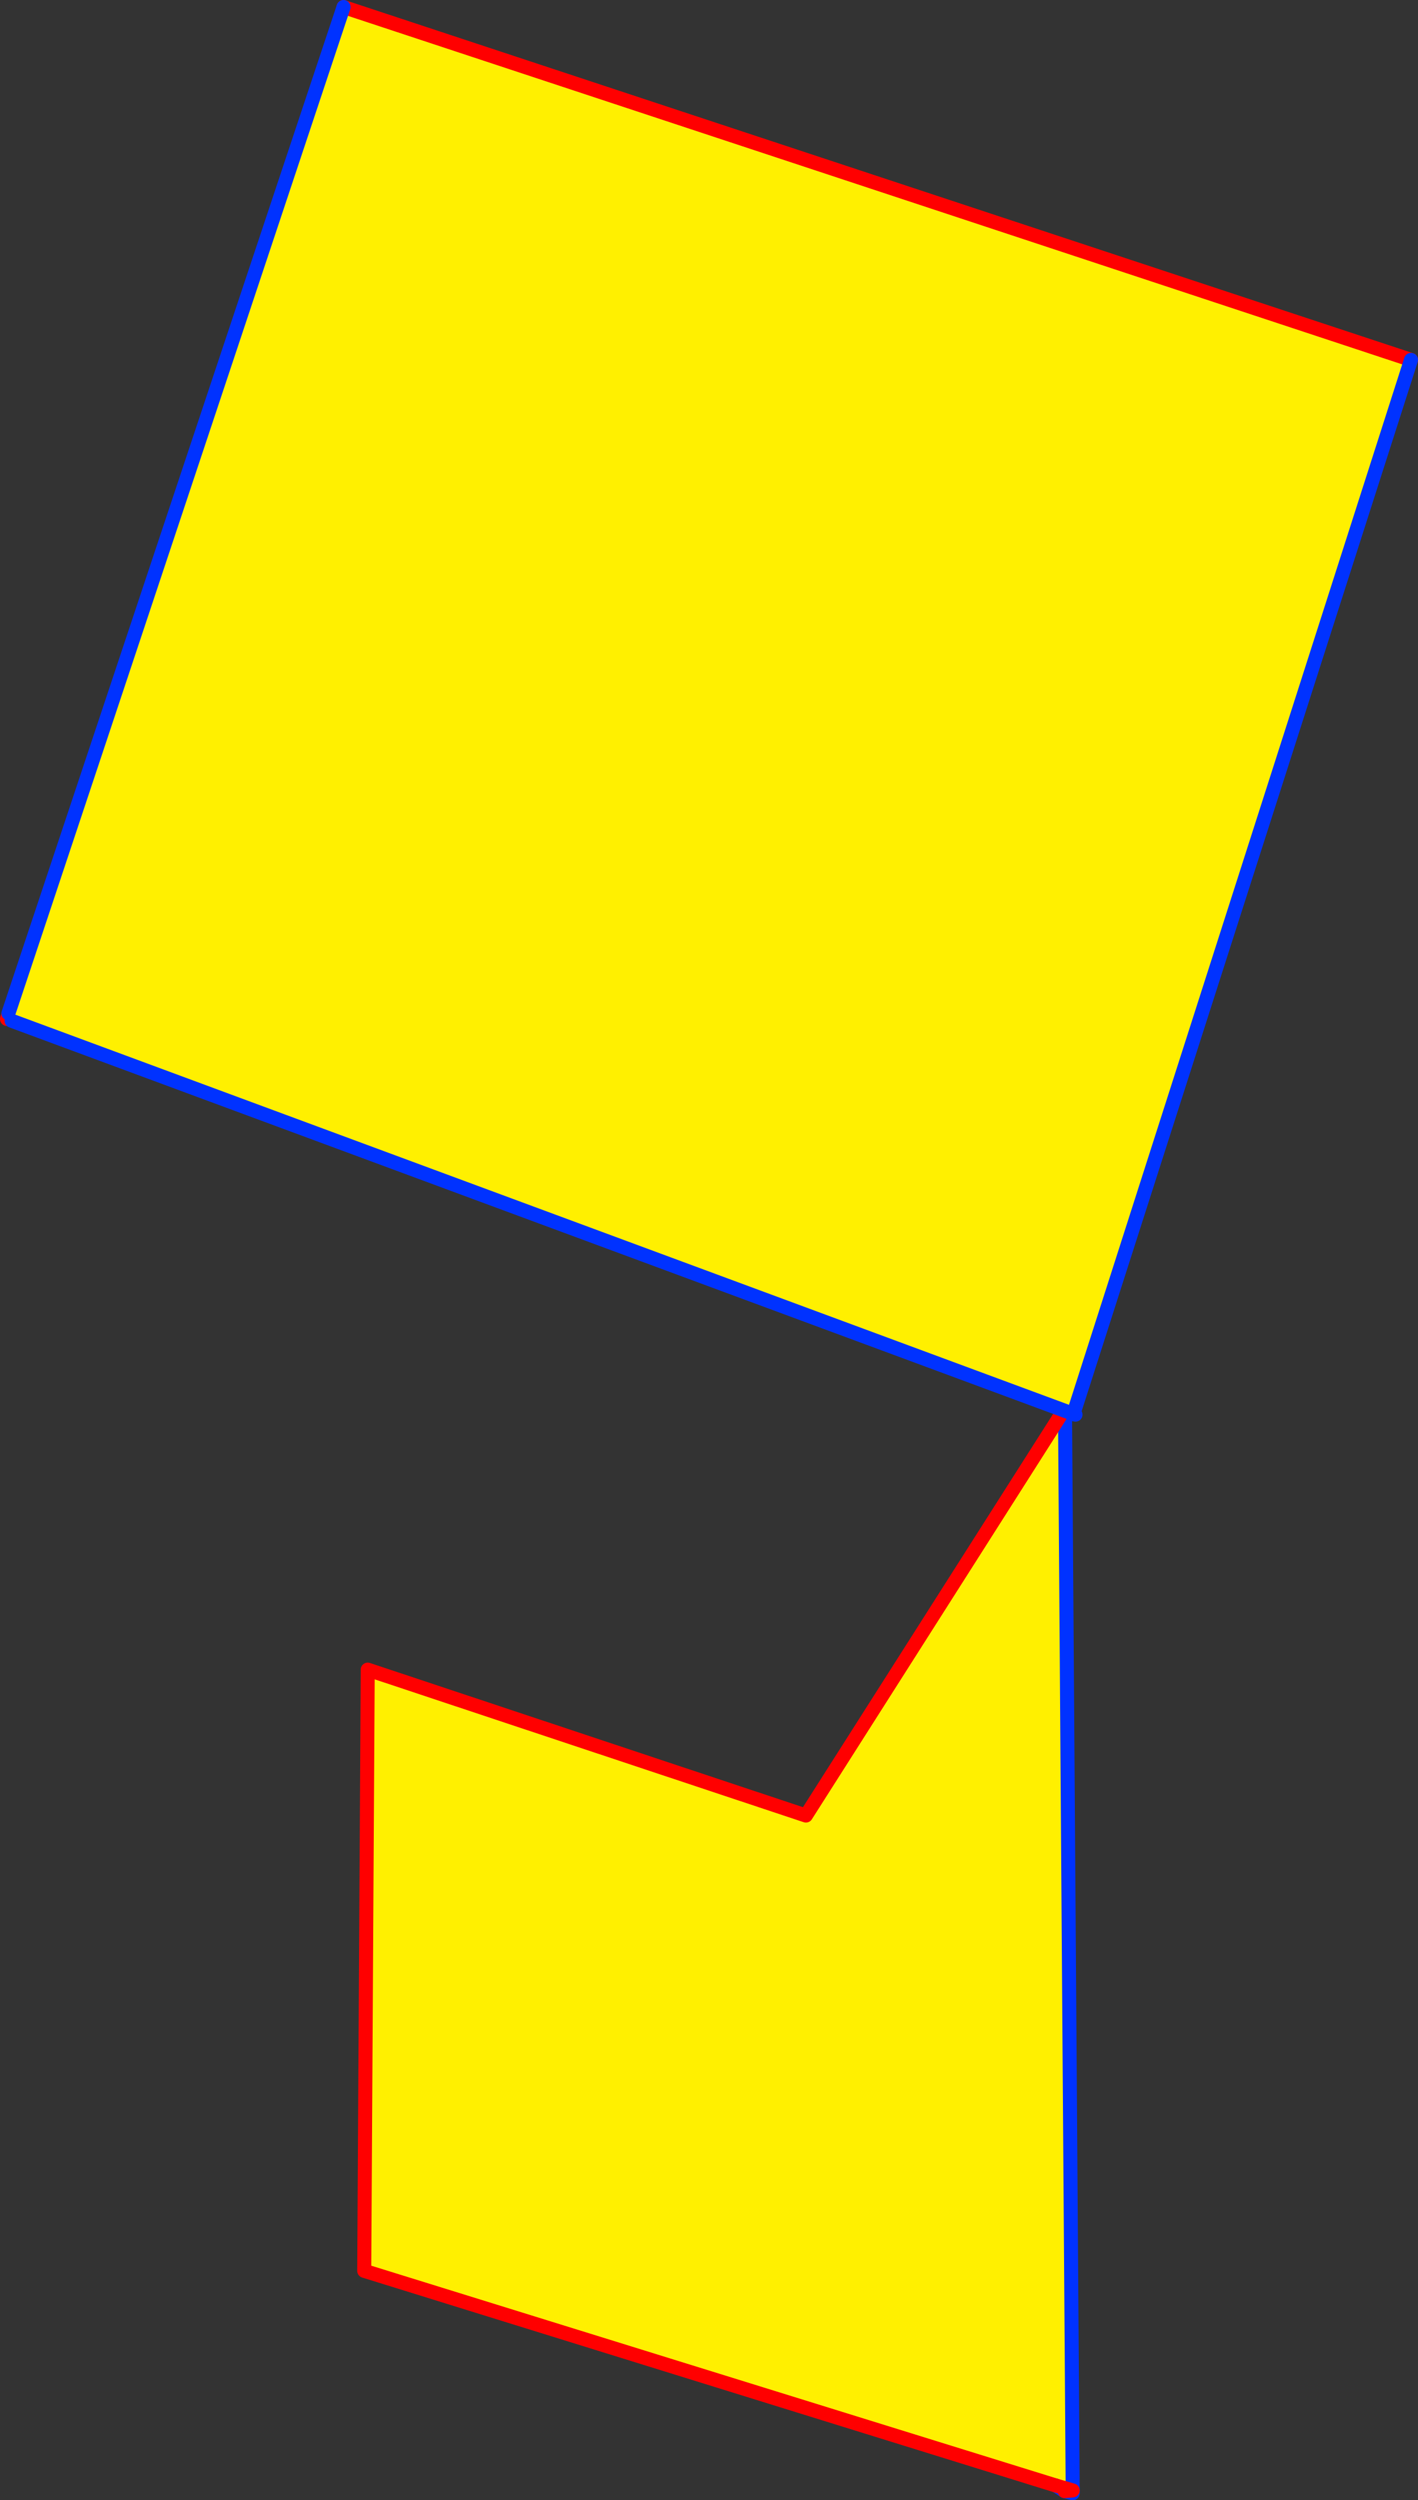 <?xml version="1.0" encoding="UTF-8" standalone="no"?>
<svg xmlns:xlink="http://www.w3.org/1999/xlink" height="356.4px" width="202.25px" xmlns="http://www.w3.org/2000/svg">
  <rect width="100%" height="100%" fill="#333333" stroke="none"/>
  <g transform="matrix(1.0, 0.0, 0.0, 1.0, 168.2, 265.25)">
    <path d="M-16.3 -64.5 L-15.2 89.75 -17.6 89.05 -116.25 58.45 -115.75 -27.25 -53.25 -6.45 -16.3 -64.5" fill="#fff000" fill-rule="evenodd" stroke="none"/>
    <path d="M-16.3 -64.5 L-16.3 -65.05 M-16.3 -64.5 L-15.2 89.75 -15.2 90.15 -16.35 89.85 -17.6 89.05" fill="none" stroke="#0032ff" stroke-linecap="round" stroke-linejoin="round" stroke-width="2.0"/>
    <path d="M-16.3 -65.05 L-16.05 -65.0 -16.3 -64.5 -53.25 -6.45 -115.75 -27.25 -116.25 58.45 -17.6 89.05 -15.2 89.75 -16.35 89.85" fill="none" stroke="#ff0000" stroke-linecap="round" stroke-linejoin="round" stroke-width="2.0"/>
    <path d="M-119.2 -264.25 L-119.0 -264.4 -119.0 -264.35 -119.2 -264.25 33.05 -213.95 -15.1 -63.7 -166.55 -119.75 -167.2 -120.0 -167.05 -120.5 -167.0 -120.8 -119.2 -264.25" fill="#fff000" fill-rule="evenodd" stroke="none"/>
    <path d="M-119.2 -264.25 L33.05 -213.95 M-167.2 -120.0 L-167.05 -120.5" fill="none" stroke="#ff0000" stroke-linecap="round" stroke-linejoin="round" stroke-width="2.0"/>
    <path d="M33.05 -213.95 L-15.1 -63.7 -14.8 -63.6 -15.1 -63.65 -15.1 -63.7 -166.55 -119.75 M-167.0 -120.8 L-119.2 -264.25 Z" fill="none" stroke="#0032ff" stroke-linecap="round" stroke-linejoin="round" stroke-width="2.0"/>
  </g>
</svg>
